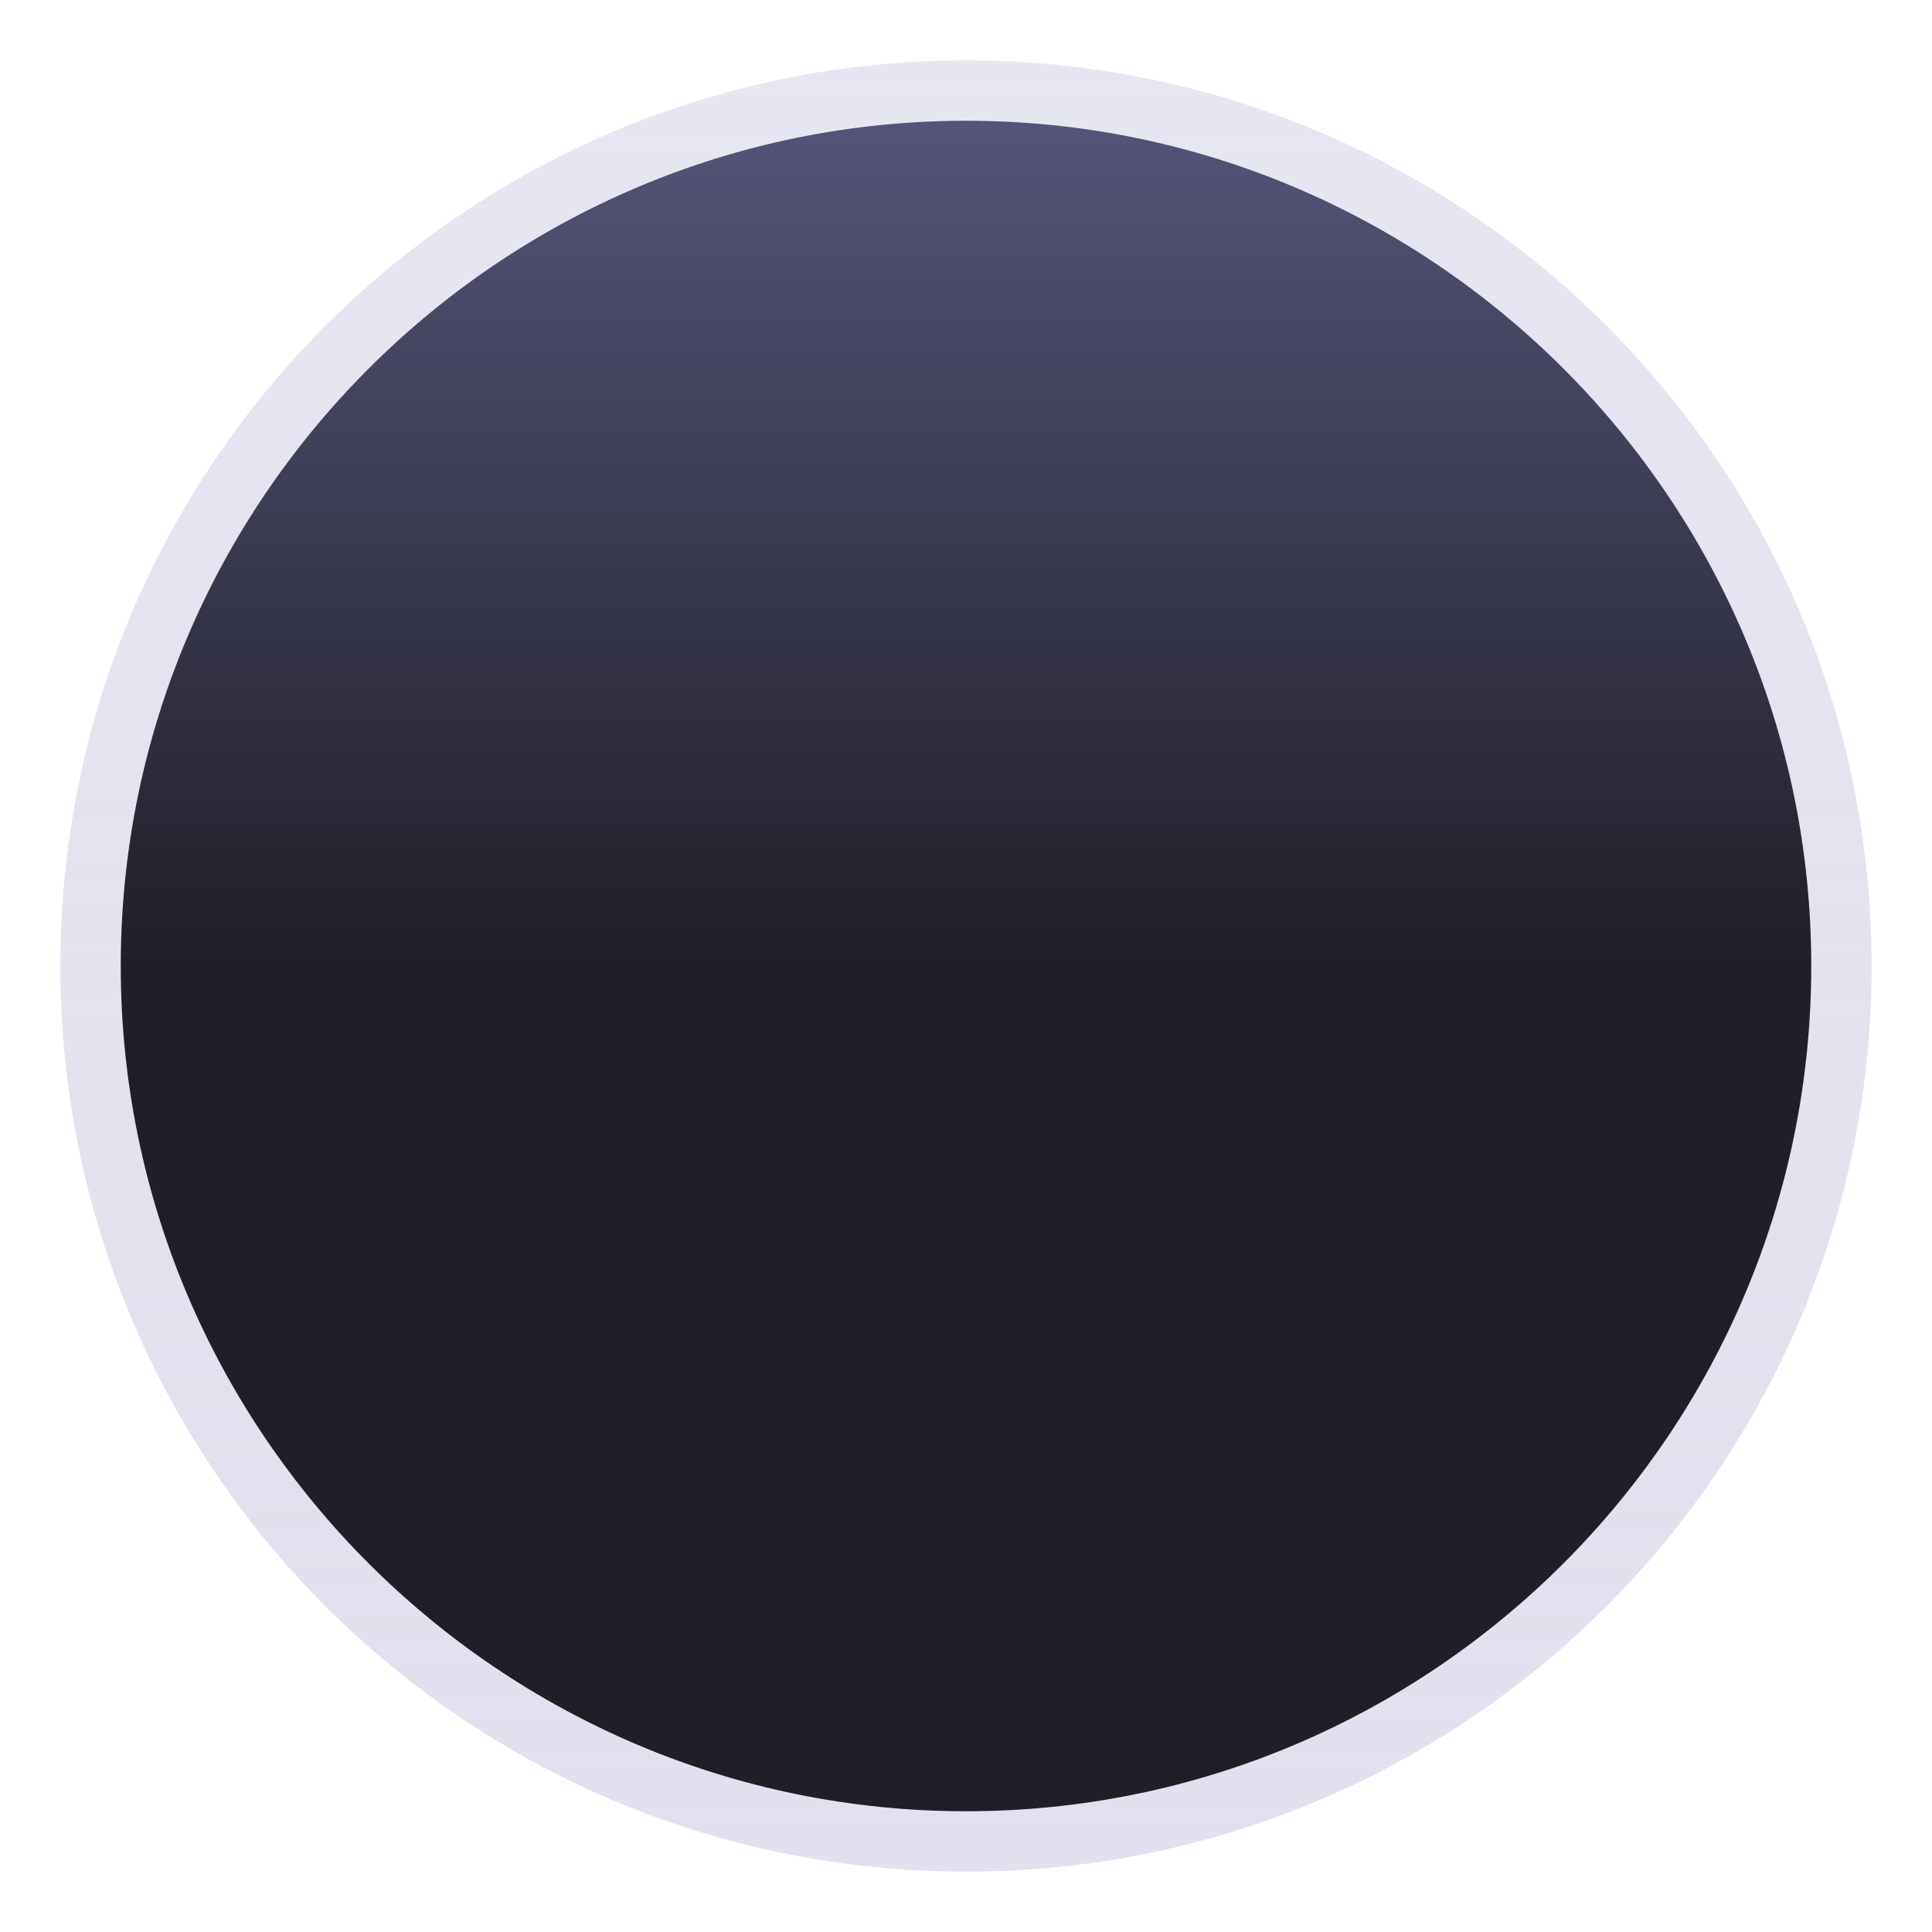 <svg xmlns="http://www.w3.org/2000/svg" viewBox="0 0 64 64"><linearGradient id="a" x1="32" x2="32" y1="2" y2="62" gradientUnits="userSpaceOnUse"><stop offset="0" stop-color="#d3d3e7" stop-opacity=".8"/><stop offset="1" stop-color="#d3d3e7"/></linearGradient><path d="M62 32c0 16.568-13.43 30-29.997 30C15.423 62 2 48.568 2 32 2 15.433 15.423 2 32.003 2 48.57 2 62 15.433 62 32z" opacity=".7" fill="url(#a)"/><linearGradient id="b" x1="32" x2="32" y1="60" y2="4" gradientUnits="userSpaceOnUse"><stop offset=".5" stop-color="#1f1f28"/><stop offset="1" stop-color="#545477"/></linearGradient><path d="M32.003 60C16.563 60 4 47.439 4 32S16.562 4 32.003 4C47.441 4 60 16.56 60 32S47.441 60 32.003 60z" fill="url(#b)"/></svg>